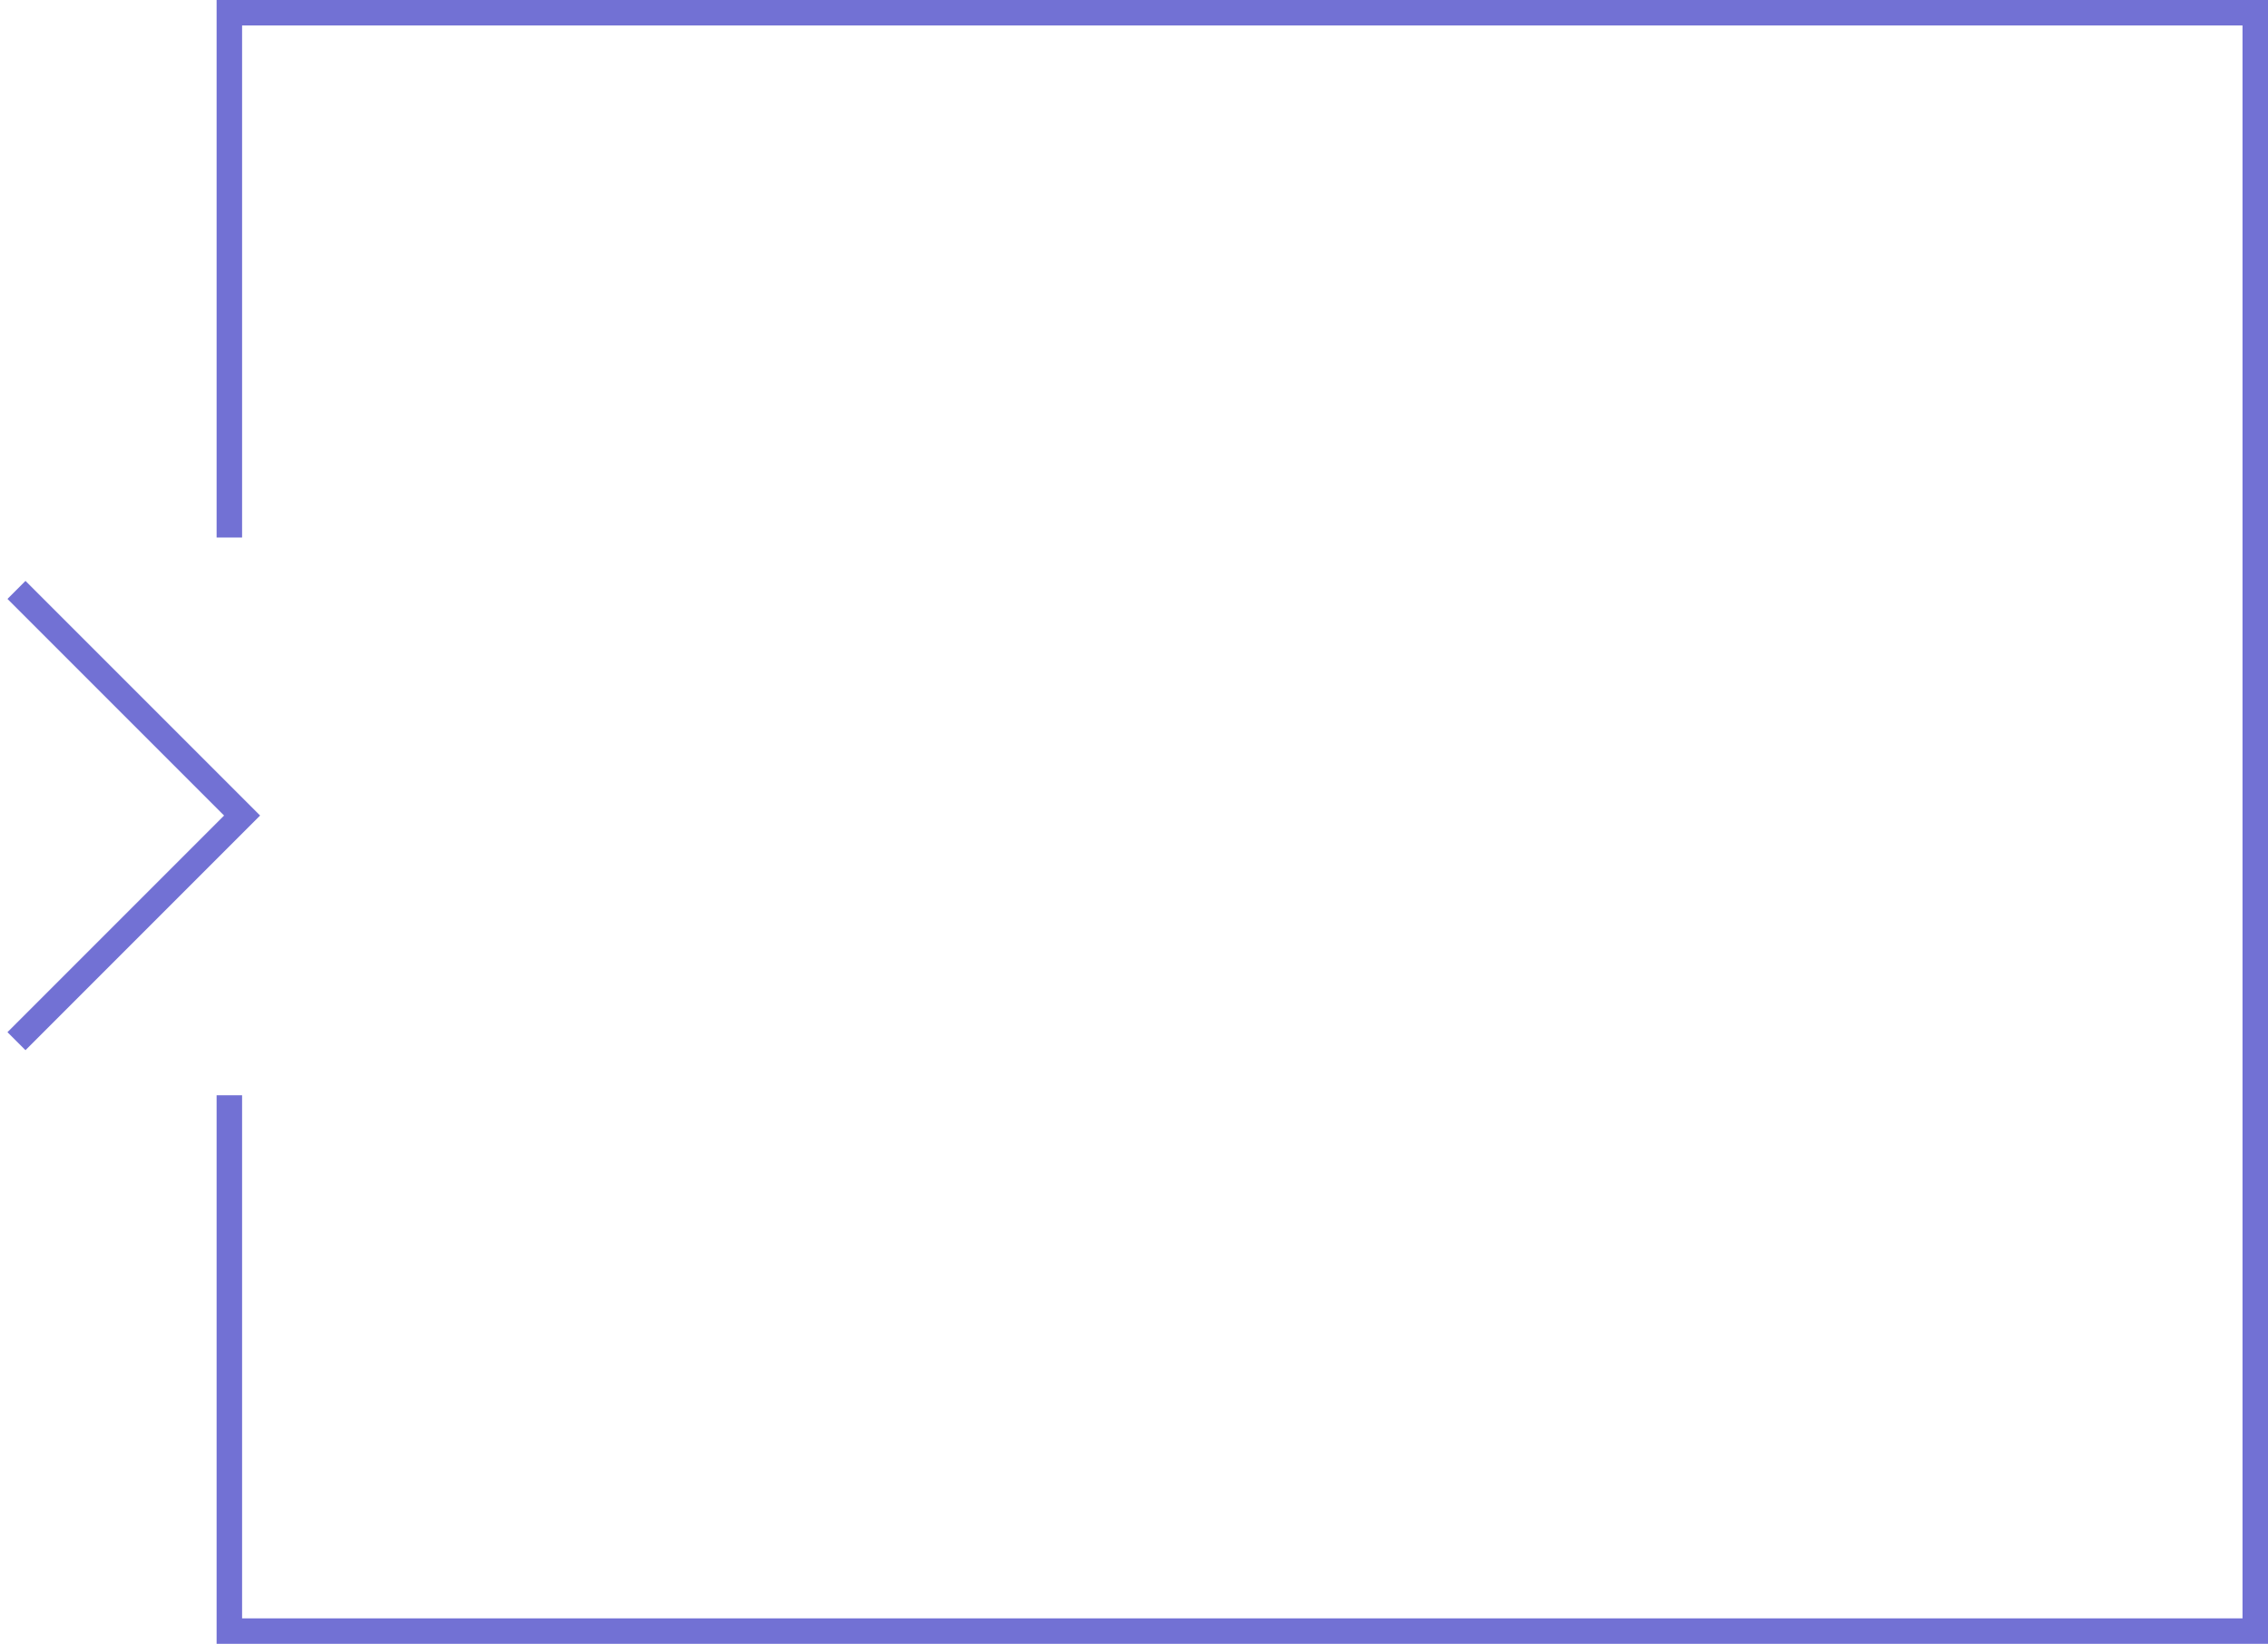 <svg width="178" height="129" viewBox="0 0 178 129" fill="none" xmlns="http://www.w3.org/2000/svg">
<path d="M18 42.183V1H177V128H18V85.954" stroke="#7271D4" stroke-width="2"/>
<path d="M2 47L19 64L2 81" stroke="#7271D4" stroke-width="2" stroke-linecap="square"/>
</svg>
